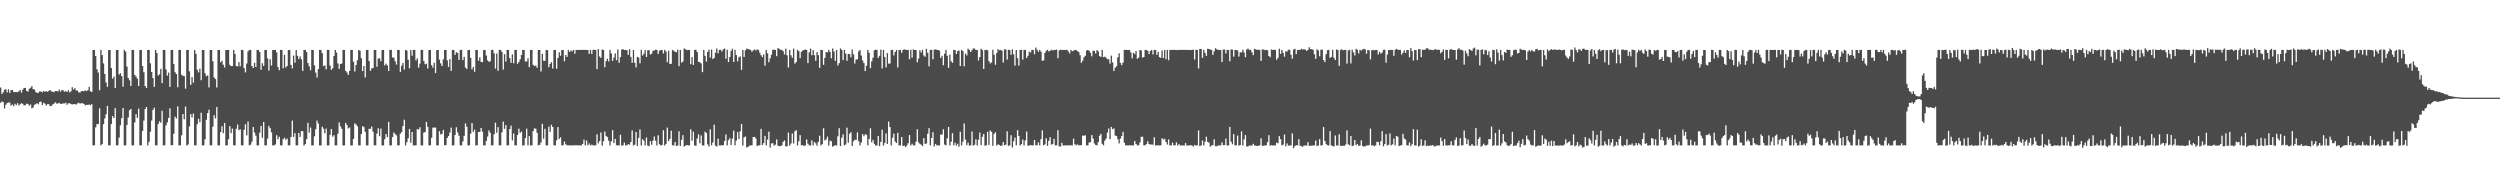 <?xml version="1.0" encoding="UTF-8"?>
<svg xmlns="http://www.w3.org/2000/svg" width="1920" height="150">
  <path d="M0 67.229h1v11.668H0zM1 72.205h1v5.785H1zM2 70.862h1v7.515H2zM3 68.925h1v14.396H3zM4 68.553h1v11.907H4zM5 70.977h1v8.228H5zM6 68.613h1v10.082H6zM7 71.276h1v7.494H7zM8 69.170h1v11.909H8zM9 69.169h1v11.106H9zM10 70.585h1v10.951H10zM11 70.808h1v8.885H11zM12 70.612h1v10.154H12zM13 70.874h1v8.372H13zM14 70.028h1v11.071H14zM15 69.191h1v10.868H15zM16 71.134h1v8.127H16zM17 68.874h1v10.872H17zM18 67.568h1v13.437H18zM19 67.487h1v13.219H19zM20 69.836h1v9.722H20zM21 70.325h1v9.598H21zM22 68.215h1v12.997H22zM23 67.402h1v12.808H23zM24 66.165h1v17.071H24zM25 68.432h1v14.068H25zM26 68.765h1v11.645H26zM27 70.700h1v9.321H27zM28 71.367h1v7.912H28zM29 71.261h1v8.818H29zM30 70.139h1v8.182H30zM31 70.358h1v7.638H31zM32 70.872h1v9.802H32zM33 69.843h1v9.125H33zM34 70.537h1v9.079H34zM35 69.957h1v11.156H35zM36 70.578h1v9.466H36zM37 69.765h1v10.262H37zM38 69.113h1v12.429H38zM39 70.270h1v11.026H39zM40 70.425h1v9.806H40zM41 70.858h1v8.751H41zM42 69.876h1v8.716H42zM43 69.936h1v9.597H43zM44 70.299h1v9.223H44zM45 68.755h1v10.251H45zM46 70.400h1v9.384H46zM47 69.112h1v10.666H47zM48 69.446h1v9.981H48zM49 70.469h1v9.023H49zM50 69.916h1v8.923H50zM51 70.664h1v9.791H51zM52 69.283h1v10.055H52zM53 70.950h1v8.330H53zM54 70.118h1v9.785H54zM55 66.948h1v13.209H55zM56 68.774h1v11.249H56zM57 67.692h1v12.171H57zM58 69.404h1v10.996H58zM59 69.577h1v9.884H59zM60 70.898h1v7.982H60zM61 71.042h1v8.585H61zM62 70.018h1v9.196H62zM63 69.962h1v9.351H63zM64 70.036h1v9.788H64zM65 69.329h1v11.624H65zM66 69.969h1v10.463H66zM67 69.203h1v11.433H67zM68 66.680h1v13.534H68zM69 70.156h1v10.613H69zM70 70.643h1v9.314H70zM71 38.384h1v73.234H71zM72 38.370h1v73.283H72zM73 43.021h1v54.808H73zM74 53.239h1v42.003H74zM75 55.749h1v39.642H75zM76 69.272h1v13.933H76zM77 38.349h1v73.324H77zM78 42.306h1v68.326H78zM79 48.683h1v46.723H79zM80 56.807h1v34.153H80zM81 63.345h1v24.368H81zM82 66.711h1v14.669H82zM83 38.377h1v73.357H83zM84 38.381h1v73.260H84zM85 52.227h1v42.977H85zM86 60.432h1v28.778H86zM87 58.776h1v31.899H87zM88 67.521h1v15.528H88zM89 38.361h1v73.297H89zM90 38.362h1v73.273H90zM91 57.218h1v48.457H91zM92 56.233h1v40.031H92zM93 58.448h1v32.232H93zM94 66.553h1v16.417H94zM95 38.334h1v73.405H95zM96 39.647h1v72.002H96zM97 51.079h1v44.872H97zM98 59.925h1v30.249H98zM99 61.669h1v23.015H99zM100 66.073h1v17.590H100zM101 38.374h1v73.316H101zM102 38.369h1v73.271H102zM103 57.551h1v36.477H103zM104 58.852h1v28.843H104zM105 60.397h1v30.159H105zM106 66.070h1v17.343H106zM107 38.389h1v73.227H107zM108 38.332h1v73.298H108zM109 50.666h1v49.935H109zM110 55.464h1v37.098H110zM111 66.034h1v17.634H111zM112 67.629h1v14.572H112zM113 38.414h1v73.229H113zM114 38.361h1v70.607H114zM115 48.625h1v52.495H115zM116 55.301h1v37.287H116zM117 59.972h1v24.442H117zM118 66.719h1v15.982H118zM119 38.377h1v73.288H119zM120 40.725h1v70.913H120zM121 57.990h1v37.265H121zM122 57.079h1v36.107H122zM123 52.944h1v41.295H123zM124 63.859h1v21.164H124zM125 38.365h1v73.301H125zM126 38.354h1v73.284H126zM127 53.293h1v43.006H127zM128 58.076h1v35.989H128zM129 55.779h1v34.811H129zM130 66.693h1v16.487H130zM131 38.361h1v73.217H131zM132 38.380h1v73.059H132zM133 49.221h1v53.508H133zM134 55.519h1v34.088H134zM135 56.898h1v34.108H135zM136 67.018h1v14.648H136zM137 38.362h1v73.325H137zM138 38.366h1v73.273H138zM139 57.352h1v46.586H139zM140 58.206h1v29.391H140zM141 58.468h1v33.110H141zM142 68.077h1v13.758H142zM143 38.362h1v73.364H143zM144 38.359h1v72.652H144zM145 54.807h1v42.284H145zM146 65.236h1v22.418H146zM147 59.206h1v31.002H147zM148 63.419h1v23.842H148zM149 38.393h1v73.244H149zM150 41.342h1v70.296H150zM151 53.552h1v41.845H151zM152 55.619h1v35.635H152zM153 52.746h1v41.173H153zM154 61.599h1v25.006H154zM155 38.407h1v73.284H155zM156 38.362h1v73.277H156zM157 56.246h1v50.763H157zM158 58.573h1v33.414H158zM159 57.856h1v28.976H159zM160 67.136h1v17.157H160zM161 38.367h1v73.273H161zM162 38.345h1v73.293H162zM163 47.049h1v50.216H163zM164 59.498h1v28.966H164zM165 60.727h1v30.254H165zM166 67.160h1v15.036H166zM167 38.408h1v73.300H167zM168 38.369h1v73.270H168zM169 47.832h1v53.631H169zM170 46.702h1v50.215H170zM171 49.701h1v52.529H171zM172 51.869h1v42.572H172zM173 38.414h1v73.247H173zM174 38.373h1v73.274H174zM175 38.350h1v68.671H175zM176 49.788h1v47.091H176zM177 50.799h1v51.440H177zM178 50.725h1v48.059H178zM179 38.318h1v73.320H179zM180 41.418h1v70.233H180zM181 50.623h1v48.266H181zM182 51.026h1v44.670H182zM183 47.736h1v52.238H183zM184 50.913h1v48.433H184zM185 38.342h1v73.311H185zM186 38.339h1v73.300H186zM187 52.350h1v47.316H187zM188 55.604h1v39.819H188zM189 48.779h1v55.184H189zM190 39.414h1v53.945H190zM191 38.352h1v73.285H191zM192 38.359h1v72.792H192zM193 50.654h1v58.198H193zM194 52.236h1v45.267H194zM195 48.179h1v53.600H195zM196 51.432h1v52.744H196zM197 38.373h1v73.287H197zM198 38.330h1v73.332H198zM199 39.988h1v61.929H199zM200 53.631h1v43.095H200zM201 48.603h1v57.246H201zM202 50.637h1v43.027H202zM203 38.346h1v73.290H203zM204 38.402h1v73.289H204zM205 44.785h1v61.637H205zM206 54.202h1v42.488H206zM207 45.459h1v52.998H207zM208 50.303h1v51.384H208zM209 38.392h1v73.320H209zM210 38.359h1v73.287H210zM211 38.336h1v72.541H211zM212 40.254h1v63.577H212zM213 51.495h1v55.393H213zM214 53.910h1v51.101H214zM215 38.366h1v73.257H215zM216 38.379h1v73.271H216zM217 52.444h1v54.407H217zM218 42.134h1v63.668H218zM219 51.837h1v55.467H219zM220 50.670h1v55.724H220zM221 38.429h1v73.175H221zM222 38.359h1v73.278H222zM223 49.845h1v55.313H223zM224 52.510h1v40.133H224zM225 42.723h1v62.403H225zM226 48.137h1v54.107H226zM227 38.408h1v73.229H227zM228 42.877h1v68.775H228zM229 45.365h1v56.769H229zM230 43.348h1v61.861H230zM231 45.602h1v54.983H231zM232 54.513h1v46.313H232zM233 38.357h1v73.394H233zM234 38.328h1v72.320H234zM235 39.972h1v66.877H235zM236 48.439h1v45.933H236zM237 50.937h1v50.882H237zM238 53.958h1v44.014H238zM239 38.334h1v73.321H239zM240 38.375h1v73.277H240zM241 50.163h1v54.538H241zM242 55.780h1v43.458H242zM243 59.556h1v33.068H243zM244 53.025h1v41.925H244zM245 38.371h1v73.298H245zM246 38.337h1v73.355H246zM247 40.851h1v56.505H247zM248 50.727h1v48.103H248zM249 50.243h1v52.153H249zM250 53.222h1v45.536H250zM251 38.354h1v73.367H251zM252 38.310h1v73.321H252zM253 50.399h1v53.177H253zM254 53.705h1v45.368H254zM255 52.494h1v52.470H255zM256 43.060h1v60.777H256zM257 38.335h1v73.316H257zM258 40.337h1v71.338H258zM259 48.682h1v54.023H259zM260 52.879h1v41.175H260zM261 49.117h1v47.890H261zM262 48.816h1v50.065H262zM263 38.347h1v73.443H263zM264 38.367h1v73.270H264zM265 54.361h1v40.063H265zM266 55.652h1v40.396H266zM267 57.505h1v41.173H267zM268 54.433h1v43.444H268zM269 38.329h1v73.372H269zM270 38.340h1v73.303H270zM271 47.425h1v59.252H271zM272 54.959h1v39.814H272zM273 49.918h1v45.695H273zM274 46.229h1v50.670H274zM275 38.326h1v73.359H275zM276 38.943h1v72.728H276zM277 44.655h1v58.333H277zM278 54.572h1v42.304H278zM279 50.619h1v47.033H279zM280 59.476h1v41.743H280zM281 38.395h1v73.271H281zM282 38.321h1v73.321H282zM283 46.895h1v52.045H283zM284 54.324h1v44.608H284zM285 52.551h1v44.639H285zM286 52.276h1v48.825H286zM287 38.364h1v73.259H287zM288 38.358h1v73.270H288zM289 51.243h1v51.437H289zM290 45.067h1v53.437H290zM291 44.717h1v59.913H291zM292 47.045h1v51.742H292zM293 38.380h1v73.280H293zM294 38.355h1v73.277H294zM295 50.207h1v56.701H295zM296 48.908h1v54.038H296zM297 50.305h1v54.961H297zM298 54.512h1v39.023H298zM299 38.360h1v73.302H299zM300 38.306h1v73.348H300zM301 44.117h1v61.150H301zM302 44.270h1v57.448H302zM303 47.056h1v55.942H303zM304 49.618h1v54.392H304zM305 38.385h1v73.295H305zM306 38.339h1v73.291H306zM307 55.170h1v47.533H307zM308 50.490h1v50.909H308zM309 48.340h1v48.496H309zM310 53.419h1v38.506H310zM311 38.348h1v73.339H311zM312 38.870h1v70.305H312zM313 45.885h1v60.295H313zM314 52.462h1v46.536H314zM315 38.352h1v71.290H315zM316 42.741h1v58.656H316zM317 38.289h1v73.373H317zM318 38.345h1v73.309H318zM319 46.372h1v65.223H319zM320 44.925h1v54.251H320zM321 51.944h1v47.610H321zM322 48.900h1v48.817H322zM323 38.323h1v73.329H323zM324 38.356h1v73.286H324zM325 46.911h1v54.951H325zM326 49.374h1v52.045H326zM327 48.957h1v44.624H327zM328 52.612h1v44.772H328zM329 38.397h1v73.267H329zM330 38.367h1v73.271H330zM331 50.052h1v55.792H331zM332 51.908h1v46.121H332zM333 48.203h1v49.726H333zM334 56.076h1v41.906H334zM335 38.410h1v73.211H335zM336 38.362h1v73.302H336zM337 45.807h1v55.025H337zM338 48.694h1v54.563H338zM339 50.717h1v52.019H339zM340 45.574h1v54.227H340zM341 38.345h1v73.292H341zM342 38.332h1v73.137H342zM343 46.318h1v59.607H343zM344 51.410h1v53.085H344zM345 45.371h1v56.440H345zM346 54.374h1v43.618H346zM347 38.367h1v73.351H347zM348 38.351h1v73.289H348zM349 42.152h1v61.524H349zM350 39.969h1v57.780H350zM351 40.739h1v61.001H351zM352 46.065h1v58.105H352zM353 38.351h1v73.220H353zM354 38.314h1v73.329H354zM355 46.190h1v62.446H355zM356 43.676h1v60.676H356zM357 51.872h1v42.874H357zM358 53.050h1v44.296H358zM359 38.460h1v73.188H359zM360 38.349h1v73.291H360zM361 44.428h1v58.249H361zM362 53.310h1v41.178H362zM363 51.432h1v49.829H363zM364 55.103h1v44.412H364zM365 38.368h1v73.328H365zM366 38.357h1v73.231H366zM367 46.637h1v54.725H367zM368 44.011h1v57.287H368zM369 47.522h1v50.728H369zM370 47.803h1v53.388H370zM371 38.351h1v73.256H371zM372 38.334h1v73.311H372zM373 42.587h1v65.622H373zM374 46.332h1v58.582H374zM375 47.458h1v52.714H375zM376 47.076h1v54.920H376zM377 38.375h1v73.268H377zM378 38.308h1v73.317H378zM379 40.969h1v62.104H379zM380 52.689h1v41.542H380zM381 41.069h1v60.851H381zM382 54.417h1v43.231H382zM383 38.313h1v73.330H383zM384 38.331h1v73.305H384zM385 39.907h1v61.749H385zM386 53.459h1v39.935H386zM387 41.632h1v57.282H387zM388 47.259h1v48.774H388zM389 38.374h1v73.342H389zM390 38.361h1v73.266H390zM391 44.582h1v54.590H391zM392 48.238h1v48.213H392zM393 41.715h1v66.127H393zM394 48.566h1v53.922H394zM395 38.362h1v73.277H395zM396 38.347h1v73.307H396zM397 49.034h1v54.651H397zM398 47.596h1v51.221H398zM399 45.523h1v56.534H399zM400 42.192h1v58.869H400zM401 38.383h1v73.372H401zM402 38.352h1v73.282H402zM403 47.217h1v58.798H403zM404 47.187h1v51.647H404zM405 44.799h1v66.809H405zM406 51.624h1v52.948H406zM407 38.344h1v73.306H407zM408 38.355h1v73.288H408zM409 49.745h1v50.891H409zM410 50.758h1v47.826H410zM411 50.326h1v48.534H411zM412 52.027h1v49.979H412zM413 38.368h1v73.268H413zM414 38.339h1v72.931H414zM415 54.887h1v54.545H415zM416 41.330h1v53.764H416zM417 46.642h1v59.875H417zM418 46.751h1v52.150H418zM419 38.341h1v73.395H419zM420 38.541h1v73.086H420zM421 51.676h1v45.607H421zM422 49.094h1v52.196H422zM423 47.708h1v48.076H423zM424 52.620h1v44.920H424zM425 38.347h1v73.316H425zM426 38.337h1v73.315H426zM427 52.811h1v54.915H427zM428 44.479h1v53.125H428zM429 40.213h1v66.490H429zM430 42.789h1v62.623H430zM431 38.378h1v73.327H431zM432 38.379h1v73.098H432zM433 47.049h1v61.645H433zM434 42.254h1v68.545H434zM435 43.709h1v67.924H435zM436 38.316h1v73.323H436zM437 39.888h1v71.795H437zM438 38.761h1v72.905H438zM439 39.448h1v72.216H439zM440 38.330h1v73.292H440zM441 41.272h1v70.367H441zM442 38.374h1v73.146H442zM443 38.401h1v73.231H443zM444 38.371h1v73.283H444zM445 38.303h1v73.336H445zM446 38.305h1v73.343H446zM447 38.341h1v72.224H447zM448 38.254h1v69.021H448zM449 38.301h1v73.370H449zM450 38.381h1v69.552H450zM451 38.393h1v73.216H451zM452 41.349h1v68.814H452zM453 38.310h1v73.337H453zM454 41.432h1v69.667H454zM455 38.259h1v73.386H455zM456 38.291h1v73.349H456zM457 38.350h1v73.209H457zM458 53.082h1v50.016H458zM459 37.674h1v72.474H459zM460 43.374h1v65.040H460zM461 44.451h1v57.275H461zM462 38.064h1v73.818H462zM463 38.410h1v70.096H463zM464 51.678h1v49.351H464zM465 46.953h1v57.370H465zM466 45.130h1v60.138H466zM467 47.167h1v60.924H467zM468 38.363h1v73.360H468zM469 41.108h1v67.562H469zM470 46.787h1v53.191H470zM471 44.181h1v65.725H471zM472 41.005h1v65.641H472zM473 46.225h1v65.348H473zM474 37.990h1v73.657H474zM475 48.212h1v63.437H475zM476 43.902h1v59.581H476zM477 38.103h1v73.749H477zM478 37.750h1v73.829H478zM479 38.475h1v71.021H479zM480 38.335h1v73.314H480zM481 38.531h1v73.107H481zM482 42.094h1v68.586H482zM483 37.811h1v73.301H483zM484 43.713h1v65.341H484zM485 48.224h1v51.960H485zM486 38.344h1v73.382H486zM487 48.218h1v62.886H487zM488 51.767h1v49.663H488zM489 43.718h1v68.302H489zM490 44.185h1v61.675H490zM491 48.643h1v50.803H491zM492 38.254h1v73.440H492zM493 42.661h1v64.211H493zM494 41.260h1v66.760H494zM495 38.379h1v73.302H495zM496 43.735h1v61.886H496zM497 38.664h1v73.139H497zM498 38.479h1v73.788H498zM499 41.876h1v66.490H499zM500 41.255h1v69.902H500zM501 38.913h1v69.064H501zM502 38.870h1v65.976H502zM503 38.089h1v69.992H503zM504 38.330h1v73.403H504zM505 41.376h1v62.538H505zM506 38.968h1v71.799H506zM507 38.239h1v73.516H507zM508 38.484h1v72.896H508zM509 41.043h1v58.994H509zM510 38.303h1v73.399H510zM511 39.651h1v70.811H511zM512 47.792h1v50.184H512zM513 38.939h1v69.405H513zM514 49.095h1v57.550H514zM515 49.000h1v51.423H515zM516 38.285h1v73.329H516zM517 39.063h1v72.597H517zM518 39.824h1v69.225H518zM519 40.117h1v72.036H519zM520 38.167h1v73.566H520zM521 50.833h1v50.052H521zM522 38.368h1v73.733H522zM523 48.082h1v59.279H523zM524 47.190h1v56.640H524zM525 37.214h1v75.385H525zM526 37.853h1v74.030H526zM527 38.541h1v72.794H527zM528 38.304h1v73.401H528zM529 38.422h1v73.223H529zM530 49.293h1v50.014H530zM531 43.825h1v64.218H531zM532 49.894h1v51.230H532zM533 38.312h1v73.412H533zM534 38.217h1v73.781H534zM535 39.996h1v66.417H535zM536 47.520h1v55.577H536zM537 47.766h1v62.305H537zM538 48.760h1v55.291H538zM539 55.402h1v56.280H539zM540 38.379h1v73.366H540zM541 42.845h1v58.262H541zM542 47.266h1v54.820H542zM543 39.868h1v71.036H543zM544 38.160h1v74.367H544zM545 44.239h1v55.121H545zM546 38.054h1v73.585H546zM547 45.346h1v64.071H547zM548 44.481h1v51.278H548zM549 40.489h1v71.322H549zM550 37.263h1v75.298H550zM551 40.908h1v65.574H551zM552 38.325h1v73.402H552zM553 38.291h1v73.356H553zM554 39.587h1v71.968H554zM555 37.851h1v73.657H555zM556 37.296h1v71.066H556zM557 45.135h1v58.144H557zM558 38.193h1v73.468H558zM559 47.626h1v59.986H559zM560 43.798h1v62.323H560zM561 39.041h1v72.387H561zM562 37.457h1v69.061H562zM563 47.618h1v52.698H563zM564 38.300h1v73.358H564zM565 42.308h1v65.694H565zM566 47.106h1v54.379H566zM567 44.006h1v62.721H567zM568 43.272h1v57.492H568zM569 53.658h1v41.534H569zM570 38.333h1v73.425H570zM571 43.739h1v61.734H571zM572 38.591h1v66.224H572zM573 37.283h1v75.948H573zM574 37.732h1v75.106H574zM575 37.946h1v73.867H575zM576 38.326h1v73.398H576zM577 39.710h1v71.803H577zM578 38.669h1v66.557H578zM579 37.958h1v67.172H579zM580 38.798h1v67.506H580zM581 38.005h1v74.106H581zM582 38.277h1v73.428H582zM583 40.383h1v71.198H583zM584 42.385h1v56.606H584zM585 43.829h1v67.566H585zM586 41.754h1v68.193H586zM587 50.424h1v53.926H587zM588 38.342h1v73.395H588zM589 40.896h1v66.239H589zM590 47.825h1v53.293H590zM591 44.805h1v68.553H591zM592 42.006h1v68.150H592zM593 38.214h1v71.707H593zM594 38.241h1v73.606H594zM595 38.363h1v72.725H595zM596 43.174h1v63.876H596zM597 36.991h1v74.879H597zM598 37.516h1v74.751H598zM599 38.231h1v73.983H599zM600 38.222h1v73.412H600zM601 39.378h1v69.516H601zM602 41.841h1v66.050H602zM603 37.329h1v75.089H603zM604 42.446h1v69.842H604zM605 51.861h1v49.912H605zM606 38.361h1v73.533H606zM607 42.433h1v67.731H607zM608 44.331h1v58.180H608zM609 37.341h1v72.860H609zM610 48.869h1v51.931H610zM611 47.709h1v52.217H611zM612 38.264h1v73.399H612zM613 39.345h1v69.170H613zM614 44.637h1v59.144H614zM615 39.787h1v71.891H615zM616 38.761h1v72.646H616zM617 38.382h1v73.674H617zM618 37.999h1v73.663H618zM619 38.398h1v68.694H619zM620 48.480h1v61.854H620zM621 40.177h1v71.465H621zM622 37.296h1v74.420H622zM623 42.432h1v65.404H623zM624 38.379h1v73.263H624zM625 42.364h1v66.690H625zM626 46.691h1v63.377H626zM627 40.046h1v71.879H627zM628 42.319h1v66.659H628zM629 52.115h1v52.124H629zM630 38.302h1v73.401H630zM631 38.378h1v72.299H631zM632 49.757h1v48.757H632zM633 44.455h1v63.353H633zM634 39.922h1v67.119H634zM635 40.203h1v64.688H635zM636 38.321h1v73.544H636zM637 39.834h1v68.129H637zM638 44.807h1v63.753H638zM639 37.259h1v75.390H639zM640 39.564h1v72.437H640zM641 46.675h1v64.785H641zM642 38.360h1v73.429H642zM643 50.254h1v54.426H643zM644 48.470h1v49.983H644zM645 37.232h1v75.022H645zM646 38.361h1v67.426H646zM647 46.128h1v57.057H647zM648 38.330h1v73.280H648zM649 41.174h1v69.822H649zM650 46.679h1v51.359H650zM651 41.396h1v68.147H651zM652 41.520h1v61.253H652zM653 43.974h1v57.569H653zM654 37.986h1v74.115H654zM655 41.705h1v66.830H655zM656 48.790h1v58.511H656zM657 45.725h1v61.741H657zM658 45.515h1v56.190H658zM659 39.455h1v69.011H659zM660 38.394h1v73.322H660zM661 42.687h1v66.797H661zM662 46.434h1v56.590H662zM663 48.464h1v56.155H663zM664 54.579h1v48.479H664zM665 50.505h1v53.014H665zM666 38.334h1v73.286H666zM667 40.518h1v66.191H667zM668 52.251h1v46.315H668zM669 47.164h1v62.145H669zM670 44.301h1v63.148H670zM671 38.585h1v71.900H671zM672 38.192h1v73.557H672zM673 38.301h1v73.379H673zM674 44.485h1v59.919H674zM675 42.834h1v69.337H675zM676 38.142h1v70.830H676zM677 52.573h1v46.999H677zM678 38.375h1v73.455H678zM679 43.715h1v66.008H679zM680 51.714h1v50.774H680zM681 40.794h1v69.758H681zM682 48.886h1v44.470H682zM683 48.724h1v48.862H683zM684 38.315h1v73.419H684zM685 38.343h1v67.459H685zM686 42.533h1v60.049H686zM687 39.907h1v68.862H687zM688 38.402h1v71.474H688zM689 51.772h1v50.274H689zM690 38.379h1v73.323H690zM691 38.428h1v73.246H691zM692 40.543h1v64.693H692zM693 38.320h1v73.813H693zM694 37.890h1v73.944H694zM695 38.226h1v74.795H695zM696 38.312h1v73.457H696zM697 38.346h1v71.652H697zM698 45.532h1v58.207H698zM699 38.257h1v73.474H699zM700 44.216h1v66.168H700zM701 37.968h1v73.677H701zM702 38.374h1v73.274H702zM703 38.344h1v70.484H703zM704 47.874h1v51.417H704zM705 44.936h1v64.443H705zM706 38.569h1v71.928H706zM707 40.336h1v70.836H707zM708 38.246h1v73.975H708zM709 42.616h1v63.439H709zM710 43.582h1v67.031H710zM711 37.455h1v72.600H711zM712 40.557h1v62.157H712zM713 50.943h1v47.469H713zM714 38.357h1v73.287H714zM715 38.194h1v67.801H715zM716 45.558h1v55.949H716zM717 38.221h1v74.256H717zM718 37.894h1v72.719H718zM719 38.282h1v73.407H719zM720 38.425h1v73.255H720zM721 38.928h1v72.721H721zM722 44.486h1v58.905H722zM723 42.861h1v60.458H723zM724 50.128h1v49.171H724zM725 41.277h1v69.786H725zM726 38.365h1v73.300H726zM727 42.867h1v63.374H727zM728 52.136h1v45.362H728zM729 41.955h1v69.714H729zM730 47.083h1v61.786H730zM731 48.304h1v53.972H731zM732 38.348h1v73.324H732zM733 38.444h1v71.162H733zM734 41.457h1v70.380H734zM735 39.260h1v71.129H735zM736 38.767h1v73.907H736zM737 50.754h1v50.415H737zM738 38.342h1v73.309H738zM739 39.239h1v69.583H739zM740 50.960h1v43.848H740zM741 41.144h1v66.087H741zM742 42.525h1v68.968H742zM743 37.359h1v72.230H743zM744 38.378h1v73.512H744zM745 39.946h1v71.640H745zM746 38.547h1v62.453H746zM747 37.194h1v74.684H747zM748 37.337h1v73.813H748zM749 38.455h1v68.618H749zM750 38.300h1v73.492H750zM751 46.380h1v60.925H751zM752 43.791h1v57.981H752zM753 37.414h1v73.986H753zM754 38.511h1v66.542H754zM755 52.919h1v49.959H755zM756 38.314h1v73.588H756zM757 38.359h1v73.276H757zM758 38.589h1v62.619H758zM759 46.940h1v64.388H759zM760 48.701h1v51.485H760zM761 47.974h1v53.259H761zM762 38.180h1v73.777H762zM763 42.012h1v60.854H763zM764 49.699h1v51.857H764zM765 40.763h1v71.068H765zM766 37.804h1v73.002H766zM767 38.579h1v72.801H767zM768 38.352h1v73.727H768zM769 38.927h1v72.801H769zM770 48.021h1v61.077H770zM771 37.908h1v73.717H771zM772 38.006h1v73.112H772zM773 45.755h1v55.086H773zM774 38.258h1v73.731H774zM775 38.346h1v73.305H775zM776 42.070h1v61.799H776zM777 37.952h1v75.281H777zM778 41.720h1v66.772H778zM779 50.367h1v55.299H779zM780 38.386h1v73.155H780zM781 44.719h1v55.259H781zM782 50.318h1v54.071H782zM783 38.354h1v73.487H783zM784 38.317h1v72.382H784zM785 45.766h1v61.379H785zM786 38.321h1v73.438H786zM787 38.361h1v69.391H787zM788 44.558h1v56.479H788zM789 42.784h1v69.069H789zM790 39.645h1v72.133H790zM791 40.314h1v71.055H791zM792 38.296h1v73.380H792zM793 38.370h1v73.239H793zM794 41.657h1v65.848H794zM795 36.548h1v74.964H795zM796 38.210h1v73.339H796zM797 39.802h1v69.549H797zM798 38.359h1v73.302H798zM799 39.644h1v67.213H799zM800 46.700h1v53.431H800zM801 46.411h1v65.166H801zM802 40.724h1v70.188H802zM803 39.017h1v67.221H803zM804 38.293h1v73.715H804zM805 39.471h1v68.660H805zM806 39.075h1v66.233H806zM807 38.180h1v72.928H807zM808 38.722h1v71.799H808zM809 38.404h1v68.240H809zM810 38.368h1v73.305H810zM811 38.058h1v73.581H811zM812 44.672h1v55.328H812zM813 38.703h1v73.706H813zM814 38.137h1v74.344H814zM815 38.454h1v71.210H815zM816 38.314h1v73.447H816zM817 38.349h1v73.354H817zM818 38.348h1v73.319H818zM819 38.306h1v73.340H819zM820 39.480h1v72.152H820zM821 41.017h1v70.637H821zM822 38.284h1v73.350H822zM823 39.348h1v72.271H823zM824 38.962h1v67.530H824zM825 38.333h1v72.409H825zM826 38.369h1v73.272H826zM827 39.263h1v71.614H827zM828 39.947h1v71.688H828zM829 42.416h1v69.223H829zM830 48.217h1v63.243H830zM831 46.729h1v57.346H831zM832 43.976h1v60.297H832zM833 42.857h1v61.002H833zM834 38.798h1v72.852H834zM835 38.342h1v73.301H835zM836 38.999h1v70.438H836zM837 40.504h1v68.713H837zM838 43.244h1v60.498H838zM839 38.861h1v67.524H839zM840 39.172h1v70.990H840zM841 41.173h1v70.154H841zM842 38.379h1v73.245H842zM843 39.485h1v69.639H843zM844 43.034h1v61.238H844zM845 43.767h1v59.053H845zM846 38.286h1v72.155H846zM847 43.871h1v67.734H847zM848 43.525h1v64.531H848zM849 44.243h1v62.208H849zM850 45.444h1v56.411H850zM851 45.512h1v53.176H851zM852 48.834h1v58.139H852zM853 42.726h1v54.790H853zM854 47.922h1v51.307H854zM855 54.574h1v44.031H855zM856 51.964h1v52.119H856zM857 50.885h1v53.562H857zM858 44.032h1v62.875H858zM859 40.887h1v69.230H859zM860 48.311h1v58.111H860zM861 50.075h1v54.399H861zM862 48.061h1v53.198H862zM863 38.361h1v71.192H863zM864 38.337h1v73.312H864zM865 38.317h1v73.352H865zM866 38.369h1v73.297H866zM867 38.360h1v73.278H867zM868 40.262h1v71.386H868zM869 44.774h1v66.892H869zM870 40.625h1v71.039H870zM871 41.551h1v66.748H871zM872 39.203h1v71.410H872zM873 45.100h1v66.574H873zM874 44.278h1v67.362H874zM875 38.377h1v71.053H875zM876 38.755h1v66.308H876zM877 44.241h1v60.784H877zM878 43.801h1v67.837H878zM879 38.345h1v73.297H879zM880 38.376h1v72.228H880zM881 39.071h1v69.405H881zM882 41.540h1v69.224H882zM883 39.088h1v71.813H883zM884 38.317h1v72.752H884zM885 41.800h1v69.306H885zM886 38.333h1v67.141H886zM887 38.366h1v73.333H887zM888 42.096h1v69.540H888zM889 39.793h1v71.867H889zM890 43.950h1v67.694H890zM891 44.416h1v67.223H891zM892 38.712h1v67.457H892zM893 44.611h1v62.543H893zM894 38.364h1v68.198H894zM895 45.457h1v63.550H895zM896 38.354h1v72.673H896zM897 46.233h1v60.821H897zM898 38.369h1v73.283H898zM899 38.357h1v73.291H899zM900 38.322h1v71.203H900zM901 38.283h1v73.350H901zM902 38.342h1v73.238H902zM903 38.362h1v70.950H903zM904 38.482h1v73.216H904zM905 38.323h1v72.354H905zM906 38.310h1v73.450H906zM907 38.303h1v73.432H907zM908 38.304h1v73.353H908zM909 38.299h1v73.456H909zM910 38.262h1v71.629H910zM911 38.353h1v73.398H911zM912 38.361h1v73.388H912zM913 38.340h1v73.257H913zM914 38.435h1v73.093H914zM915 38.343h1v73.472H915zM916 38.111h1v74.393H916zM917 45.648h1v65.576H917zM918 38.193h1v73.617H918zM919 38.367h1v73.217H919zM920 52.558h1v47.625H920zM921 37.563h1v74.657H921zM922 37.600h1v74.091H922zM923 44.371h1v63.494H923zM924 38.268h1v73.392H924zM925 40.604h1v68.250H925zM926 42.928h1v62.022H926zM927 37.458h1v71.437H927zM928 37.610h1v71.945H928zM929 38.077h1v74.637H929zM930 38.292h1v73.415H930zM931 42.208h1v69.323H931zM932 39.365h1v67.656H932zM933 37.049h1v75.156H933zM934 37.893h1v74.481H934zM935 38.249h1v73.475H935zM936 38.336h1v73.371H936zM937 38.434h1v73.200H937zM938 47.639h1v61.673H938zM939 38.108h1v73.387H939zM940 38.025h1v73.363H940zM941 41.052h1v65.406H941zM942 38.301h1v73.444H942zM943 38.378h1v73.264H943zM944 47.061h1v50.427H944zM945 37.962h1v70.897H945zM946 38.109h1v72.686H946zM947 43.515h1v59.518H947zM948 38.368h1v73.280H948zM949 38.433h1v73.129H949zM950 38.698h1v65.406H950zM951 43.423h1v68.388H951zM952 40.095h1v71.276H952zM953 40.312h1v60.579H953zM954 38.260h1v73.531H954zM955 40.303h1v66.747H955zM956 43.944h1v59.811H956zM957 38.044h1v74.495H957zM958 37.327h1v75.102H958zM959 38.292h1v73.463H959zM960 38.275h1v73.599H960zM961 40.153h1v71.561H961zM962 42.346h1v68.102H962zM963 37.553h1v74.221H963zM964 37.995h1v73.811H964zM965 38.289h1v73.846H965zM966 38.160h1v73.828H966zM967 38.465h1v73.124H967zM968 46.805h1v59.418H968zM969 37.874h1v74.003H969zM970 38.102h1v73.866H970zM971 38.522h1v73.125H971zM972 38.295h1v73.302H972zM973 38.632h1v70.597H973zM974 43.031h1v60.801H974zM975 43.972h1v67.919H975zM976 37.969h1v73.488H976zM977 38.333h1v73.508H977zM978 38.308h1v73.353H978zM979 38.236h1v73.433H979zM980 45.939h1v63.616H980zM981 44.417h1v65.567H981zM982 37.392h1v67.182H982zM983 41.376h1v65.541H983zM984 38.353h1v73.303H984zM985 40.556h1v70.437H985zM986 43.503h1v59.821H986zM987 39.428h1v72.952H987zM988 39.502h1v70.660H988zM989 38.279h1v73.571H989zM990 38.209h1v73.465H990zM991 42.034h1v69.641H991zM992 45.048h1v57.388H992zM993 38.045h1v75.845H993zM994 37.490h1v74.713H994zM995 41.519h1v69.998H995zM996 38.335h1v73.319H996zM997 38.306h1v68.567H997zM998 38.317h1v73.624H998zM999 37.418h1v74.852H999zM1000 38.076h1v74.634H1000zM1001 37.631h1v74.120H1001zM1002 38.227h1v73.523H1002zM1003 39.106h1v72.650H1003zM1004 38.349h1v70.834H1004zM1005 36.309h1v75.693H1005zM1006 37.619h1v74.303H1006zM1007 37.839h1v74.104H1007zM1008 38.269h1v73.404H1008zM1009 41.735h1v69.941H1009zM1010 45.204h1v62.697H1010zM1011 37.845h1v74.329H1011zM1012 38.743h1v72.942H1012zM1013 43.237h1v63.594H1013zM1014 38.149h1v73.618H1014zM1015 38.144h1v73.372H1015zM1016 46.107h1v51.468H1016zM1017 47.700h1v60.528H1017zM1018 41.640h1v69.115H1018zM1019 38.616h1v72.837H1019zM1020 38.327h1v73.367H1020zM1021 44.437h1v56.250H1021zM1022 43.657h1v68.019H1022zM1023 38.234h1v74.040H1023zM1024 44.315h1v68.091H1024zM1025 46.069h1v57.966H1025zM1026 37.988h1v73.741H1026zM1027 38.341h1v73.430H1027zM1028 50.546h1v52.581H1028zM1029 38.439h1v73.481H1029zM1030 37.861h1v74.247H1030zM1031 38.608h1v73.243H1031zM1032 38.348h1v73.618H1032zM1033 38.356h1v72.655H1033zM1034 48.854h1v51.314H1034zM1035 38.709h1v72.157H1035zM1036 38.243h1v73.317H1036zM1037 48.687h1v55.807H1037zM1038 38.210h1v74.105H1038zM1039 40.204h1v71.519H1039zM1040 42.612h1v64.898H1040zM1041 37.511h1v74.002H1041zM1042 38.319h1v72.216H1042zM1043 41.039h1v70.967H1043zM1044 38.171h1v73.614H1044zM1045 38.876h1v68.823H1045zM1046 37.971h1v74.090H1046zM1047 37.489h1v75.158H1047zM1048 38.044h1v74.268H1048zM1049 41.277h1v70.457H1049zM1050 38.356h1v73.363H1050zM1051 38.629h1v72.823H1051zM1052 45.610h1v53.159H1052zM1053 38.721h1v73.115H1053zM1054 38.253h1v73.263H1054zM1055 38.659h1v73.718H1055zM1056 38.405h1v73.242H1056zM1057 38.292h1v70.543H1057zM1058 41.842h1v67.190H1058zM1059 39.760h1v71.858H1059zM1060 41.213h1v67.287H1060zM1061 40.340h1v60.366H1061zM1062 38.265h1v74.067H1062zM1063 38.121h1v72.520H1063zM1064 48.150h1v54.865H1064zM1065 41.863h1v69.874H1065zM1066 38.430h1v72.734H1066zM1067 38.346h1v64.086H1067zM1068 38.350h1v73.318H1068zM1069 38.397h1v72.447H1069zM1070 42.834h1v63.625H1070zM1071 38.250h1v73.354H1071zM1072 37.552h1v66.857H1072zM1073 38.108h1v66.880H1073zM1074 38.349h1v73.878H1074zM1075 38.346h1v73.399H1075zM1076 41.863h1v69.557H1076zM1077 40.426h1v62.336H1077zM1078 38.648h1v67.772H1078zM1079 40.672h1v66.508H1079zM1080 38.366h1v73.301H1080zM1081 38.411h1v73.236H1081zM1082 43.958h1v65.340H1082zM1083 36.983h1v75.280H1083zM1084 39.293h1v71.447H1084zM1085 46.421h1v52.736H1085zM1086 38.353h1v73.309H1086zM1087 38.493h1v73.284H1087zM1088 46.102h1v53.517H1088zM1089 37.710h1v74.883H1089zM1090 37.784h1v73.976H1090zM1091 43.902h1v63.093H1091zM1092 38.094h1v73.918H1092zM1093 38.333h1v73.312H1093zM1094 38.079h1v69.634H1094zM1095 37.172h1v75.112H1095zM1096 37.083h1v74.713H1096zM1097 38.120h1v74.014H1097zM1098 38.133h1v73.577H1098zM1099 38.313h1v73.524H1099zM1100 38.487h1v72.939H1100zM1101 38.121h1v74.352H1101zM1102 37.712h1v74.609H1102zM1103 38.306h1v73.442H1103zM1104 38.184h1v73.589H1104zM1105 38.316h1v73.378H1105zM1106 40.909h1v64.738H1106zM1107 39.785h1v68.581H1107zM1108 37.917h1v74.098H1108zM1109 45.960h1v60.893H1109zM1110 38.179h1v73.471H1110zM1111 38.335h1v73.449H1111zM1112 44.794h1v66.845H1112zM1113 38.222h1v73.284H1113zM1114 37.603h1v70.869H1114zM1115 38.259h1v73.378H1115zM1116 38.404h1v73.330H1116zM1117 38.376h1v69.085H1117zM1118 45.823h1v59.679H1118zM1119 37.930h1v74.233H1119zM1120 37.015h1v74.644H1120zM1121 38.235h1v67.893H1121zM1122 38.257h1v73.428H1122zM1123 38.790h1v72.775H1123zM1124 49.658h1v50.529H1124zM1125 38.925h1v67.007H1125zM1126 41.003h1v69.623H1126zM1127 43.234h1v63.908H1127zM1128 37.740h1v74.149H1128zM1129 38.471h1v73.391H1129zM1130 39.239h1v71.392H1130zM1131 37.243h1v74.533H1131zM1132 36.544h1v75.541H1132zM1133 42.504h1v55.846H1133zM1134 38.019h1v73.773H1134zM1135 38.306h1v68.412H1135zM1136 50.218h1v55.019H1136zM1137 38.413h1v74.287H1137zM1138 37.889h1v73.867H1138zM1139 41.748h1v68.585H1139zM1140 38.361h1v73.277H1140zM1141 38.621h1v73.069H1141zM1142 42.287h1v68.818H1142zM1143 39.349h1v67.472H1143zM1144 44.155h1v62.728H1144zM1145 47.274h1v49.935H1145zM1146 38.367h1v73.687H1146zM1147 38.327h1v73.114H1147zM1148 49.297h1v52.872H1148zM1149 37.861h1v73.910H1149zM1150 40.391h1v71.238H1150zM1151 46.563h1v52.977H1151zM1152 38.364h1v73.502H1152zM1153 42.360h1v67.744H1153zM1154 46.375h1v56.538H1154zM1155 39.937h1v68.681H1155zM1156 40.587h1v68.798H1156zM1157 38.081h1v73.417H1157zM1158 38.368h1v73.734H1158zM1159 38.362h1v73.413H1159zM1160 43.618h1v67.093H1160zM1161 42.427h1v58.732H1161zM1162 38.579h1v73.592H1162zM1163 38.025h1v73.730H1163zM1164 38.366h1v73.334H1164zM1165 41.054h1v68.877H1165zM1166 40.585h1v67.425H1166zM1167 37.453h1v75.611H1167zM1168 38.090h1v72.365H1168zM1169 38.377h1v68.451H1169zM1170 38.237h1v73.456H1170zM1171 38.599h1v72.633H1171zM1172 46.097h1v57.975H1172zM1173 39.623h1v67.287H1173zM1174 38.441h1v69.527H1174zM1175 39.499h1v71.550H1175zM1176 38.346h1v73.391H1176zM1177 39.429h1v72.225H1177zM1178 39.581h1v60.314H1178zM1179 37.789h1v74.930H1179zM1180 37.516h1v74.610H1180zM1181 38.706h1v72.881H1181zM1182 38.354h1v73.634H1182zM1183 38.377h1v73.391H1183zM1184 50.945h1v52.976H1184zM1185 38.399h1v72.183H1185zM1186 42.424h1v64.010H1186zM1187 45.784h1v61.527H1187zM1188 37.927h1v74.007H1188zM1189 39.392h1v69.469H1189zM1190 38.376h1v73.525H1190zM1191 37.727h1v70.296H1191zM1192 38.286h1v73.884H1192zM1193 38.023h1v70.242H1193zM1194 38.057h1v73.638H1194zM1195 38.278h1v73.610H1195zM1196 38.276h1v73.517H1196zM1197 37.964h1v73.910H1197zM1198 38.361h1v73.231H1198zM1199 38.719h1v73.082H1199zM1200 38.279h1v73.471H1200zM1201 38.246h1v72.766H1201zM1202 42.623h1v64.375H1202zM1203 44.189h1v65.850H1203zM1204 45.227h1v63.847H1204zM1205 43.348h1v65.155H1205zM1206 38.026h1v73.789H1206zM1207 38.225h1v73.247H1207zM1208 47.330h1v55.892H1208zM1209 36.485h1v75.899H1209zM1210 38.372h1v73.284H1210zM1211 40.229h1v68.884H1211zM1212 37.823h1v74.585H1212zM1213 38.033h1v73.041H1213zM1214 39.073h1v72.646H1214zM1215 37.548h1v75.754H1215zM1216 37.334h1v75.523H1216zM1217 38.314h1v66.986H1217zM1218 38.250h1v73.616H1218zM1219 38.347h1v73.451H1219zM1220 49.214h1v56.925H1220zM1221 38.763h1v68.913H1221zM1222 37.613h1v72.597H1222zM1223 43.362h1v57.097H1223zM1224 38.387h1v73.341H1224zM1225 41.260h1v66.137H1225zM1226 45.264h1v58.278H1226zM1227 38.580h1v74.058H1227zM1228 37.756h1v74.098H1228zM1229 39.301h1v61.122H1229zM1230 38.381h1v73.330H1230zM1231 38.309h1v73.404H1231zM1232 47.849h1v60.794H1232zM1233 38.505h1v72.301H1233zM1234 38.583h1v73.196H1234zM1235 49.777h1v57.040H1235zM1236 38.308h1v73.359H1236zM1237 38.365h1v71.025H1237zM1238 40.350h1v66.388H1238zM1239 38.225h1v74.433H1239zM1240 37.527h1v74.228H1240zM1241 48.595h1v60.398H1241zM1242 38.080h1v73.637H1242zM1243 41.965h1v64.889H1243zM1244 48.648h1v55.831H1244zM1245 38.197h1v73.465H1245zM1246 37.927h1v74.487H1246zM1247 38.562h1v72.714H1247zM1248 38.312h1v73.418H1248zM1249 38.473h1v68.455H1249zM1250 42.924h1v68.870H1250zM1251 39.701h1v71.303H1251zM1252 43.283h1v68.015H1252zM1253 38.154h1v72.040H1253zM1254 38.323h1v73.532H1254zM1255 38.523h1v73.202H1255zM1256 51.671h1v58.103H1256zM1257 40.258h1v71.311H1257zM1258 38.183h1v71.768H1258zM1259 39.183h1v71.708H1259zM1260 38.269h1v73.522H1260zM1261 40.474h1v66.278H1261zM1262 41.429h1v60.594H1262zM1263 37.941h1v72.531H1263zM1264 39.262h1v70.695H1264zM1265 43.513h1v68.141H1265zM1266 38.134h1v73.596H1266zM1267 38.319h1v73.135H1267zM1268 41.290h1v64.757H1268zM1269 41.919h1v64.699H1269zM1270 38.354h1v73.268H1270zM1271 39.067h1v67.873H1271zM1272 38.341h1v73.423H1272zM1273 38.375h1v73.298H1273zM1274 45.887h1v53.304H1274zM1275 45.427h1v62.143H1275zM1276 43.761h1v61.381H1276zM1277 46.858h1v61.149H1277zM1278 38.350h1v73.318H1278zM1279 38.386h1v72.719H1279zM1280 43.512h1v61.924H1280zM1281 43.609h1v63.623H1281zM1282 44.059h1v61.785H1282zM1283 48.010h1v59.531H1283zM1284 38.345h1v73.296H1284zM1285 38.345h1v73.270H1285zM1286 39.860h1v63.628H1286zM1287 40.158h1v70.686H1287zM1288 39.199h1v72.520H1288zM1289 44.086h1v64.687H1289zM1290 38.367h1v73.318H1290zM1291 38.310h1v73.345H1291zM1292 46.551h1v52.936H1292zM1293 41.742h1v62.510H1293zM1294 45.432h1v55.899H1294zM1295 39.611h1v67.397H1295zM1296 38.376h1v73.284H1296zM1297 38.304h1v73.310H1297zM1298 45.067h1v62.233H1298zM1299 41.425h1v70.042H1299zM1300 39.084h1v72.558H1300zM1301 43.809h1v65.035H1301zM1302 38.360h1v73.435H1302zM1303 38.286h1v73.331H1303zM1304 48.459h1v52.360H1304zM1305 51.868h1v49.108H1305zM1306 49.343h1v54.775H1306zM1307 42.847h1v63.320H1307zM1308 38.327h1v73.347H1308zM1309 38.396h1v73.228H1309zM1310 49.691h1v54.034H1310zM1311 50.273h1v53.477H1311zM1312 47.791h1v54.826H1312zM1313 47.667h1v56.413H1313zM1314 38.242h1v73.430H1314zM1315 38.364h1v73.266H1315zM1316 45.013h1v56.893H1316zM1317 40.100h1v67.672H1317zM1318 42.176h1v68.083H1318zM1319 44.234h1v67.402H1319zM1320 38.330h1v73.578H1320zM1321 38.358h1v73.270H1321zM1322 43.091h1v63.044H1322zM1323 43.919h1v60.620H1323zM1324 49.050h1v54.662H1324zM1325 49.915h1v46.317H1325zM1326 38.309h1v73.332H1326zM1327 39.258h1v68.366H1327zM1328 45.307h1v60.909H1328zM1329 39.446h1v64.273H1329zM1330 46.005h1v58.451H1330zM1331 50.074h1v61.548H1331zM1332 38.269h1v73.397H1332zM1333 38.354h1v73.275H1333zM1334 51.215h1v50.979H1334zM1335 47.233h1v56.281H1335zM1336 49.459h1v60.083H1336zM1337 42.537h1v67.055H1337zM1338 38.358h1v73.344H1338zM1339 43.189h1v68.457H1339zM1340 49.770h1v51.034H1340zM1341 46.838h1v61.813H1341zM1342 39.838h1v67.382H1342zM1343 38.377h1v70.162H1343zM1344 38.281h1v73.359H1344zM1345 38.545h1v73.090H1345zM1346 48.919h1v56.971H1346zM1347 40.369h1v69.597H1347zM1348 38.295h1v72.776H1348zM1349 40.632h1v70.497H1349zM1350 38.369h1v73.280H1350zM1351 41.869h1v69.697H1351zM1352 44.232h1v58.962H1352zM1353 47.840h1v56.665H1353zM1354 48.472h1v61.352H1354zM1355 48.906h1v62.756H1355zM1356 38.350h1v73.346H1356zM1357 38.323h1v73.352H1357zM1358 46.916h1v57.094H1358zM1359 38.379h1v73.253H1359zM1360 38.377h1v70.375H1360zM1361 38.345h1v67.110H1361zM1362 38.338h1v73.317H1362zM1363 38.316h1v65.926H1363zM1364 44.043h1v59.342H1364zM1365 38.348h1v72.591H1365zM1366 38.358h1v69.092H1366zM1367 41.838h1v64.654H1367zM1368 38.226h1v73.628H1368zM1369 38.376h1v68.522H1369zM1370 52.055h1v54.698H1370zM1371 41.536h1v66.850H1371zM1372 46.123h1v59.534H1372zM1373 43.626h1v61.217H1373zM1374 38.307h1v73.377H1374zM1375 38.354h1v73.331H1375zM1376 47.732h1v56.041H1376zM1377 43.856h1v67.788H1377zM1378 38.361h1v68.626H1378zM1379 38.318h1v71.377H1379zM1380 38.363h1v73.361H1380zM1381 38.507h1v73.085H1381zM1382 43.396h1v65.122H1382zM1383 41.139h1v70.502H1383zM1384 43.340h1v67.909H1384zM1385 39.195h1v71.024H1385zM1386 38.363h1v73.307H1386zM1387 38.305h1v71.716H1387zM1388 48.882h1v53.751H1388zM1389 45.098h1v59.183H1389zM1390 38.428h1v65.039H1390zM1391 43.324h1v63.008H1391zM1392 38.333h1v73.347H1392zM1393 38.297h1v73.377H1393zM1394 46.942h1v58.599H1394zM1395 40.545h1v60.299H1395zM1396 38.373h1v67.151H1396zM1397 43.341h1v67.507H1397zM1398 38.351h1v73.425H1398zM1399 44.245h1v67.413H1399zM1400 47.239h1v59.108H1400zM1401 41.743h1v64.634H1401zM1402 40.202h1v69.613H1402zM1403 41.907h1v66.862H1403zM1404 38.342h1v73.422H1404zM1405 38.341h1v73.284H1405zM1406 40.625h1v66.917H1406zM1407 43.174h1v66.986H1407zM1408 45.126h1v66.524H1408zM1409 41.379h1v66.386H1409zM1410 38.375h1v73.288H1410zM1411 38.341h1v73.347H1411zM1412 47.787h1v52.745H1412zM1413 43.562h1v62.488H1413zM1414 39.480h1v72.164H1414zM1415 41.076h1v64.273H1415zM1416 38.227h1v73.660H1416zM1417 38.854h1v72.774H1417zM1418 47.678h1v56.708H1418zM1419 41.282h1v66.681H1419zM1420 42.619h1v66.697H1420zM1421 42.253h1v69.432H1421zM1422 38.360h1v73.278H1422zM1423 42.784h1v60.609H1423zM1424 44.987h1v54.826H1424zM1425 38.363h1v73.348H1425zM1426 38.354h1v73.320H1426zM1427 40.787h1v66.220H1427zM1428 38.369h1v73.426H1428zM1429 38.332h1v73.291H1429zM1430 46.677h1v64.956H1430zM1431 44.693h1v63.436H1431zM1432 48.870h1v55.623H1432zM1433 50.264h1v53.781H1433zM1434 38.339h1v73.476H1434zM1435 38.300h1v73.332H1435zM1436 38.366h1v66.198H1436zM1437 44.386h1v61.765H1437zM1438 44.132h1v63.356H1438zM1439 46.812h1v63.360H1439zM1440 38.354h1v73.341H1440zM1441 38.323h1v73.333H1441zM1442 39.981h1v65.662H1442zM1443 39.972h1v70.473H1443zM1444 38.355h1v73.269H1444zM1445 40.144h1v71.483H1445zM1446 38.358h1v73.462H1446zM1447 41.304h1v66.704H1447zM1448 42.736h1v62.668H1448zM1449 46.690h1v64.956H1449zM1450 40.348h1v69.822H1450zM1451 42.084h1v69.609H1451zM1452 38.342h1v73.316H1452zM1453 38.357h1v73.280H1453zM1454 38.843h1v69.501H1454zM1455 38.455h1v69.223H1455zM1456 42.080h1v69.607H1456zM1457 38.760h1v72.912H1457zM1458 38.319h1v73.376H1458zM1459 39.428h1v72.229H1459zM1460 41.199h1v68.857H1460zM1461 38.330h1v73.319H1461zM1462 38.358h1v73.046H1462zM1463 38.242h1v73.419H1463zM1464 64.338h1v21.219H1464zM1465 67.616h1v14.494H1465zM1466 69.986h1v8.973H1466zM1467 70.752h1v8.381H1467zM1468 72.202h1v6.097H1468zM1469 70.078h1v9.659H1469zM1470 72.183h1v6.389H1470zM1471 73.452h1v3.312H1471zM1472 73.906h1v2.357H1472zM1473 74.075h1v1.996H1473zM1474 74.047h1v1.979H1474zM1475 72.242h1v4.658H1475zM1476 57.913h1v35.270H1476zM1477 56.209h1v38.148H1477zM1478 62.118h1v24.937H1478zM1479 67.522h1v14.370H1479zM1480 69.063h1v13.331H1480zM1481 67.402h1v15.384H1481zM1482 67.575h1v14.707H1482zM1483 67.594h1v14.970H1483zM1484 68.363h1v14.582H1484zM1485 66.728h1v16.398H1485zM1486 68.658h1v13.315H1486zM1487 44.205h1v65.490H1487zM1488 38.310h1v73.447H1488zM1489 38.343h1v73.273H1489zM1490 45.216h1v66.241H1490zM1491 38.336h1v73.286H1491zM1492 38.522h1v68.886H1492zM1493 38.309h1v68.246H1493zM1494 38.244h1v73.615H1494zM1495 41.439h1v70.175H1495zM1496 45.263h1v55.264H1496zM1497 38.412h1v72.637H1497zM1498 40.619h1v64.388H1498zM1499 44.218h1v64.197H1499zM1500 38.425h1v73.298H1500zM1501 38.588h1v70.582H1501zM1502 43.834h1v64.302H1502zM1503 38.157h1v72.784H1503zM1504 45.663h1v60.127H1504zM1505 47.234h1v61.178H1505zM1506 38.263h1v73.571H1506zM1507 38.360h1v73.313H1507zM1508 41.038h1v65.347H1508zM1509 38.367h1v73.383H1509zM1510 41.964h1v70.107H1510zM1511 45.295h1v60.390H1511zM1512 38.290h1v73.402H1512zM1513 38.324h1v73.454H1513zM1514 38.408h1v72.815H1514zM1515 38.118h1v73.995H1515zM1516 38.328h1v73.421H1516zM1517 38.088h1v73.653H1517zM1518 37.635h1v74.304H1518zM1519 38.245h1v73.379H1519zM1520 48.747h1v52.352H1520zM1521 38.216h1v73.474H1521zM1522 43.067h1v65.235H1522zM1523 43.163h1v61.651H1523zM1524 38.347h1v73.293H1524zM1525 38.423h1v68.826H1525zM1526 42.795h1v60.856H1526zM1527 38.181h1v73.652H1527zM1528 37.669h1v74.079H1528zM1529 41.442h1v65.049H1529zM1530 38.102h1v73.695H1530zM1531 38.414h1v72.765H1531zM1532 41.189h1v70.367H1532zM1533 37.312h1v73.893H1533zM1534 38.110h1v74.083H1534zM1535 40.238h1v71.581H1535zM1536 38.377h1v73.334H1536zM1537 38.530h1v72.665H1537zM1538 41.279h1v70.470H1538zM1539 38.524h1v72.051H1539zM1540 38.074h1v70.955H1540zM1541 44.073h1v67.544H1541zM1542 38.183h1v73.863H1542zM1543 38.438h1v73.348H1543zM1544 44.423h1v64.531H1544zM1545 36.815h1v75.579H1545zM1546 38.410h1v72.187H1546zM1547 41.460h1v70.245H1547zM1548 38.363h1v73.196H1548zM1549 44.320h1v64.313H1549zM1550 42.796h1v62.328H1550zM1551 37.467h1v71.313H1551zM1552 37.946h1v71.802H1552zM1553 44.925h1v62.041H1553zM1554 38.343h1v73.587H1554zM1555 41.871h1v66.810H1555zM1556 42.718h1v64.644H1556zM1557 38.307h1v73.550H1557zM1558 45.046h1v64.450H1558zM1559 46.777h1v59.234H1559zM1560 38.416h1v73.325H1560zM1561 39.189h1v71.629H1561zM1562 46.499h1v58.971H1562zM1563 38.949h1v69.599H1563zM1564 38.571h1v72.814H1564zM1565 37.781h1v74.276H1565zM1566 37.580h1v74.357H1566zM1567 38.321h1v73.421H1567zM1568 49.813h1v53.236H1568zM1569 37.932h1v75.247H1569zM1570 38.794h1v72.004H1570zM1571 38.192h1v73.336H1571zM1572 38.140h1v73.700H1572zM1573 38.336h1v68.812H1573zM1574 38.230h1v72.145H1574zM1575 37.279h1v74.856H1575zM1576 37.924h1v74.340H1576zM1577 38.105h1v73.527H1577zM1578 38.008h1v73.706H1578zM1579 38.316h1v73.542H1579zM1580 38.286h1v73.066H1580zM1581 38.341h1v73.837H1581zM1582 37.970h1v73.681H1582zM1583 40.430h1v64.641H1583zM1584 38.327h1v73.322H1584zM1585 38.758h1v72.963H1585zM1586 39.877h1v65.462H1586zM1587 37.632h1v74.130H1587zM1588 37.616h1v71.050H1588zM1589 44.959h1v66.841H1589zM1590 38.295h1v74.129H1590zM1591 42.178h1v66.543H1591zM1592 46.752h1v56.892H1592zM1593 37.637h1v74.317H1593zM1594 38.111h1v73.944H1594zM1595 40.609h1v70.820H1595zM1596 38.317h1v73.510H1596zM1597 38.307h1v72.466H1597zM1598 38.504h1v69.764H1598zM1599 37.023h1v76.462H1599zM1600 40.723h1v70.825H1600zM1601 44.093h1v65.302H1601zM1602 38.268h1v73.707H1602zM1603 41.613h1v66.378H1603zM1604 39.236h1v67.154H1604zM1605 40.014h1v72.134H1605zM1606 37.523h1v74.528H1606zM1607 41.343h1v62.565H1607zM1608 38.314h1v73.557H1608zM1609 38.415h1v73.217H1609zM1610 38.860h1v71.330H1610zM1611 38.390h1v73.208H1611zM1612 37.998h1v73.711H1612zM1613 43.487h1v64.301H1613zM1614 38.367h1v73.489H1614zM1615 38.294h1v73.379H1615zM1616 46.240h1v60.833H1616zM1617 38.459h1v73.681H1617zM1618 37.740h1v75.288H1618zM1619 38.263h1v73.466H1619zM1620 38.271h1v73.421H1620zM1621 43.555h1v59.000H1621zM1622 48.189h1v55.310H1622zM1623 38.844h1v72.926H1623zM1624 40.066h1v69.785H1624zM1625 45.558h1v59.549H1625zM1626 38.340h1v73.380H1626zM1627 38.166h1v73.591H1627zM1628 47.111h1v50.037H1628zM1629 38.817h1v74.273H1629zM1630 40.533h1v71.121H1630zM1631 38.013h1v73.730H1631zM1632 38.151h1v73.597H1632zM1633 38.359h1v73.318H1633zM1634 38.614h1v65.599H1634zM1635 37.526h1v74.103H1635zM1636 38.113h1v73.636H1636zM1637 43.100h1v62.113H1637zM1638 38.288h1v73.514H1638zM1639 39.185h1v72.681H1639zM1640 46.776h1v63.858H1640zM1641 38.435h1v71.196H1641zM1642 37.976h1v73.628H1642zM1643 44.179h1v60.392H1643zM1644 38.258h1v73.379H1644zM1645 40.952h1v70.455H1645zM1646 43.334h1v64.295H1646zM1647 37.106h1v75.486H1647zM1648 38.238h1v73.616H1648zM1649 39.551h1v72.077H1649zM1650 38.276h1v73.423H1650zM1651 38.400h1v72.952H1651zM1652 42.269h1v60.678H1652zM1653 37.872h1v73.853H1653zM1654 44.712h1v61.126H1654zM1655 38.074h1v73.941H1655zM1656 38.325h1v73.332H1656zM1657 38.379h1v73.238H1657zM1658 38.362h1v64.827H1658zM1659 37.785h1v73.331H1659zM1660 38.548h1v71.567H1660zM1661 38.480h1v71.222H1661zM1662 38.262h1v73.589H1662zM1663 40.139h1v69.875H1663zM1664 44.281h1v58.749H1664zM1665 38.308h1v73.323H1665zM1666 41.310h1v69.819H1666zM1667 45.236h1v58.453H1667zM1668 38.296h1v73.584H1668zM1669 38.327h1v72.646H1669zM1670 43.105h1v63.470H1670zM1671 37.582h1v74.144H1671zM1672 37.899h1v73.841H1672zM1673 38.134h1v73.470H1673zM1674 38.043h1v74.097H1674zM1675 38.304h1v73.381H1675zM1676 38.140h1v73.704H1676zM1677 37.938h1v74.129H1677zM1678 38.247h1v73.900H1678zM1679 38.367h1v73.279H1679zM1680 38.291h1v73.430H1680zM1681 38.317h1v69.463H1681zM1682 43.067h1v67.894H1682zM1683 41.509h1v70.250H1683zM1684 37.992h1v71.789H1684zM1685 48.222h1v62.458H1685zM1686 38.286h1v74.474H1686zM1687 38.375h1v73.213H1687zM1688 38.564h1v65.972H1688zM1689 38.376h1v74.095H1689zM1690 38.074h1v73.855H1690zM1691 41.126h1v67.580H1691zM1692 38.306h1v73.356H1692zM1693 38.874h1v71.982H1693zM1694 43.443h1v58.477H1694zM1695 36.913h1v74.867H1695zM1696 40.393h1v71.517H1696zM1697 37.895h1v74.050H1697zM1698 38.286h1v73.830H1698zM1699 37.979h1v73.594H1699zM1700 40.872h1v70.239H1700zM1701 38.107h1v73.740H1701zM1702 38.248h1v73.591H1702zM1703 38.216h1v73.535H1703zM1704 38.290h1v73.373H1704zM1705 38.245h1v72.284H1705zM1706 40.416h1v63.752H1706zM1707 38.025h1v74.301H1707zM1708 37.251h1v74.967H1708zM1709 46.735h1v55.674H1709zM1710 38.244h1v73.749H1710zM1711 38.330h1v73.555H1711zM1712 38.332h1v62.923H1712zM1713 37.801h1v74.091H1713zM1714 38.136h1v73.614H1714zM1715 39.228h1v73.138H1715zM1716 38.311h1v73.329H1716zM1717 38.354h1v70.463H1717zM1718 45.828h1v63.605H1718zM1719 38.561h1v70.423H1719zM1720 37.176h1v74.380H1720zM1721 43.005h1v61.824H1721zM1722 38.265h1v73.497H1722zM1723 38.154h1v73.637H1723zM1724 41.818h1v60.208H1724zM1725 38.117h1v74.797H1725zM1726 37.926h1v74.011H1726zM1727 42.325h1v69.370H1727zM1728 38.235h1v73.395H1728zM1729 38.145h1v73.548H1729zM1730 40.868h1v70.408H1730zM1731 37.031h1v74.616H1731zM1732 38.034h1v74.289H1732zM1733 44.038h1v62.939H1733zM1734 38.302h1v73.818H1734zM1735 38.318h1v73.489H1735zM1736 41.005h1v64.824H1736zM1737 41.597h1v70.128H1737zM1738 45.959h1v66.281H1738zM1739 38.008h1v68.318H1739zM1740 38.316h1v73.379H1740zM1741 40.586h1v71.070H1741zM1742 45.364h1v56.986H1742zM1743 38.332h1v73.052H1743zM1744 37.496h1v73.888H1744zM1745 43.366h1v61.989H1745zM1746 38.249h1v73.517H1746zM1747 38.336h1v73.527H1747zM1748 48.792h1v53.906H1748zM1749 41.625h1v64.731H1749zM1750 47.646h1v60.195H1750zM1751 41.440h1v61.597H1751zM1752 38.334h1v73.367H1752zM1753 38.368h1v72.765H1753zM1754 46.989h1v57.285H1754zM1755 40.825h1v70.791H1755zM1756 38.204h1v73.021H1756zM1757 38.438h1v73.816H1757zM1758 38.361h1v74.083H1758zM1759 38.024h1v73.615H1759zM1760 50.055h1v50.618H1760zM1761 37.255h1v74.719H1761zM1762 38.290h1v72.312H1762zM1763 47.573h1v58.671H1763zM1764 37.949h1v73.694H1764zM1765 38.068h1v73.570H1765zM1766 38.322h1v73.427H1766zM1767 37.788h1v72.976H1767zM1768 38.257h1v73.799H1768zM1769 38.072h1v74.086H1769zM1770 38.053h1v73.680H1770zM1771 38.336h1v73.522H1771zM1772 37.876h1v74.304H1772zM1773 37.423h1v74.714H1773zM1774 38.131h1v74.535H1774zM1775 40.210h1v67.972H1775zM1776 38.420h1v73.290H1776zM1777 38.383h1v72.039H1777zM1778 42.752h1v65.698H1778zM1779 38.669h1v73.741H1779zM1780 38.054h1v73.562H1780zM1781 42.064h1v67.817H1781zM1782 38.137h1v73.856H1782zM1783 38.392h1v73.111H1783zM1784 45.846h1v58.000H1784zM1785 38.319h1v73.439H1785zM1786 39.949h1v66.498H1786zM1787 37.670h1v74.087H1787zM1788 38.365h1v73.467H1788zM1789 39.159h1v65.738H1789zM1790 46.611h1v60.728H1790zM1791 38.241h1v71.739H1791zM1792 38.906h1v71.058H1792zM1793 43.323h1v65.001H1793zM1794 38.318h1v73.954H1794zM1795 38.233h1v73.412H1795zM1796 41.169h1v70.476H1796zM1797 37.498h1v76.057H1797zM1798 37.920h1v74.998H1798zM1799 38.041h1v73.976H1799zM1800 38.215h1v73.470H1800zM1801 38.555h1v72.981H1801zM1802 39.458h1v72.127H1802zM1803 39.204h1v65.351H1803zM1804 38.807h1v72.582H1804zM1805 38.328h1v70.660H1805zM1806 38.345h1v73.591H1806zM1807 38.410h1v73.456H1807zM1808 44.636h1v65.354H1808zM1809 38.662h1v73.098H1809zM1810 38.192h1v73.428H1810zM1811 40.975h1v70.264H1811zM1812 38.340h1v73.346H1812zM1813 38.406h1v73.288H1813zM1814 41.932h1v66.901H1814zM1815 38.314h1v73.007H1815zM1816 38.191h1v73.628H1816zM1817 42.592h1v68.514H1817zM1818 38.290h1v73.576H1818zM1819 38.171h1v73.604H1819zM1820 38.465h1v65.926H1820zM1821 38.364h1v73.281H1821zM1822 38.759h1v72.364H1822zM1823 43.466h1v63.886H1823zM1824 38.217h1v73.626H1824zM1825 39.461h1v72.111H1825zM1826 41.149h1v69.652H1826zM1827 38.348h1v74.013H1827zM1828 38.038h1v73.806H1828zM1829 48.172h1v59.123H1829zM1830 38.115h1v73.521H1830zM1831 38.263h1v73.505H1831zM1832 44.641h1v66.886H1832zM1833 41.185h1v67.641H1833zM1834 39.403h1v69.064H1834zM1835 37.324h1v74.371H1835zM1836 38.418h1v73.373H1836zM1837 41.894h1v69.763H1837zM1838 43.727h1v57.243H1838zM1839 39.168h1v69.990H1839zM1840 38.310h1v68.548H1840zM1841 47.951h1v59.002H1841zM1842 37.956h1v73.955H1842zM1843 38.367h1v73.310H1843zM1844 44.764h1v55.908H1844zM1845 38.333h1v73.424H1845zM1846 41.433h1v69.652H1846zM1847 48.984h1v58.601H1847zM1848 49.598h1v62.408H1848zM1849 52.060h1v48.551H1849zM1850 49.208h1v52.249H1850zM1851 48.631h1v51.499H1851zM1852 54.315h1v40.288H1852zM1853 47.209h1v48.314H1853zM1854 50.027h1v48.103H1854zM1855 51.569h1v46.725H1855zM1856 51.713h1v42.763H1856zM1857 54.459h1v37.949H1857zM1858 61.081h1v27.049H1858zM1859 57.773h1v30.233H1859zM1860 64.599h1v20.276H1860zM1861 65.898h1v19.393H1861zM1862 66.609h1v16.845H1862zM1863 66.531h1v16.131H1863zM1864 69.082h1v11.146H1864zM1865 67.589h1v12.112H1865zM1866 68.753h1v11.438H1866zM1867 69.186h1v10.011H1867zM1868 69.151h1v9.126H1868zM1869 69.685h1v7.910H1869zM1870 70.188h1v7.647H1870zM1871 70.069h1v7.904H1871zM1872 70.766h1v7.512H1872zM1873 70.536h1v7.328H1873zM1874 71.019h1v6.736H1874zM1875 71.447h1v5.978H1875zM1876 71.617h1v5.873H1876zM1877 72.241h1v4.707H1877zM1878 72.526h1v3.953H1878zM1879 72.637h1v3.732H1879zM1880 73.440h1v2.666H1880zM1881 73.755h1v2.226H1881zM1882 73.901h1v2.010H1882zM1883 74.116h1v1.708H1883zM1884 74.289h1v1.417H1884zM1885 74.465h1v1.051H1885zM1886 74.515h1v1.000H1886zM1887 74.626h1v1.000H1887zM1888 74.755h1v1.000H1888zM1889 74.846h1v1.000H1889zM1890 74.920h1v1.000H1890zM1891 74.976h1v1.000H1891zM1892 74.992h1v1.000H1892zM1893 74.999h1v1.000H1893zM1894 75.000h1v1.000H1894zM1895 75.000h1v1.000H1895zM1896 75.000h1v1.000H1896zM1897 75.000h1v1.000H1897zM1898 75.000h1v1.000H1898zM1899 75.000h1v1.000H1899zM1900 75.000h1v1.000H1900zM1901 75.000h1v1.000H1901zM1902 75.000h1v1.000H1902zM1903 75.000h1v1.000H1903zM1904 75.000h1v1.000H1904zM1905 75.000h1v1.000H1905zM1906 75.000h1v1.000H1906zM1907 75.000h1v1.000H1907zM1908 75.000h1v1.000H1908zM1909 75.000h1v1.000H1909zM1910 75.000h1v1.000H1910zM1911 75.000h1v1.000H1911zM1912 75.000h1v1.000H1912zM1913 75.000h1v1.000H1913zM1914 75.000h1v1.000H1914zM1915 75.000h1v1.000H1915zM1916 75.000h1v1.000H1916zM1917 75.000h1v1.000H1917zM1918 75.000h1v1.000H1918zM1919 75.000h1v1.000H1919z" fill="#4a4a4a"></path>
</svg>
